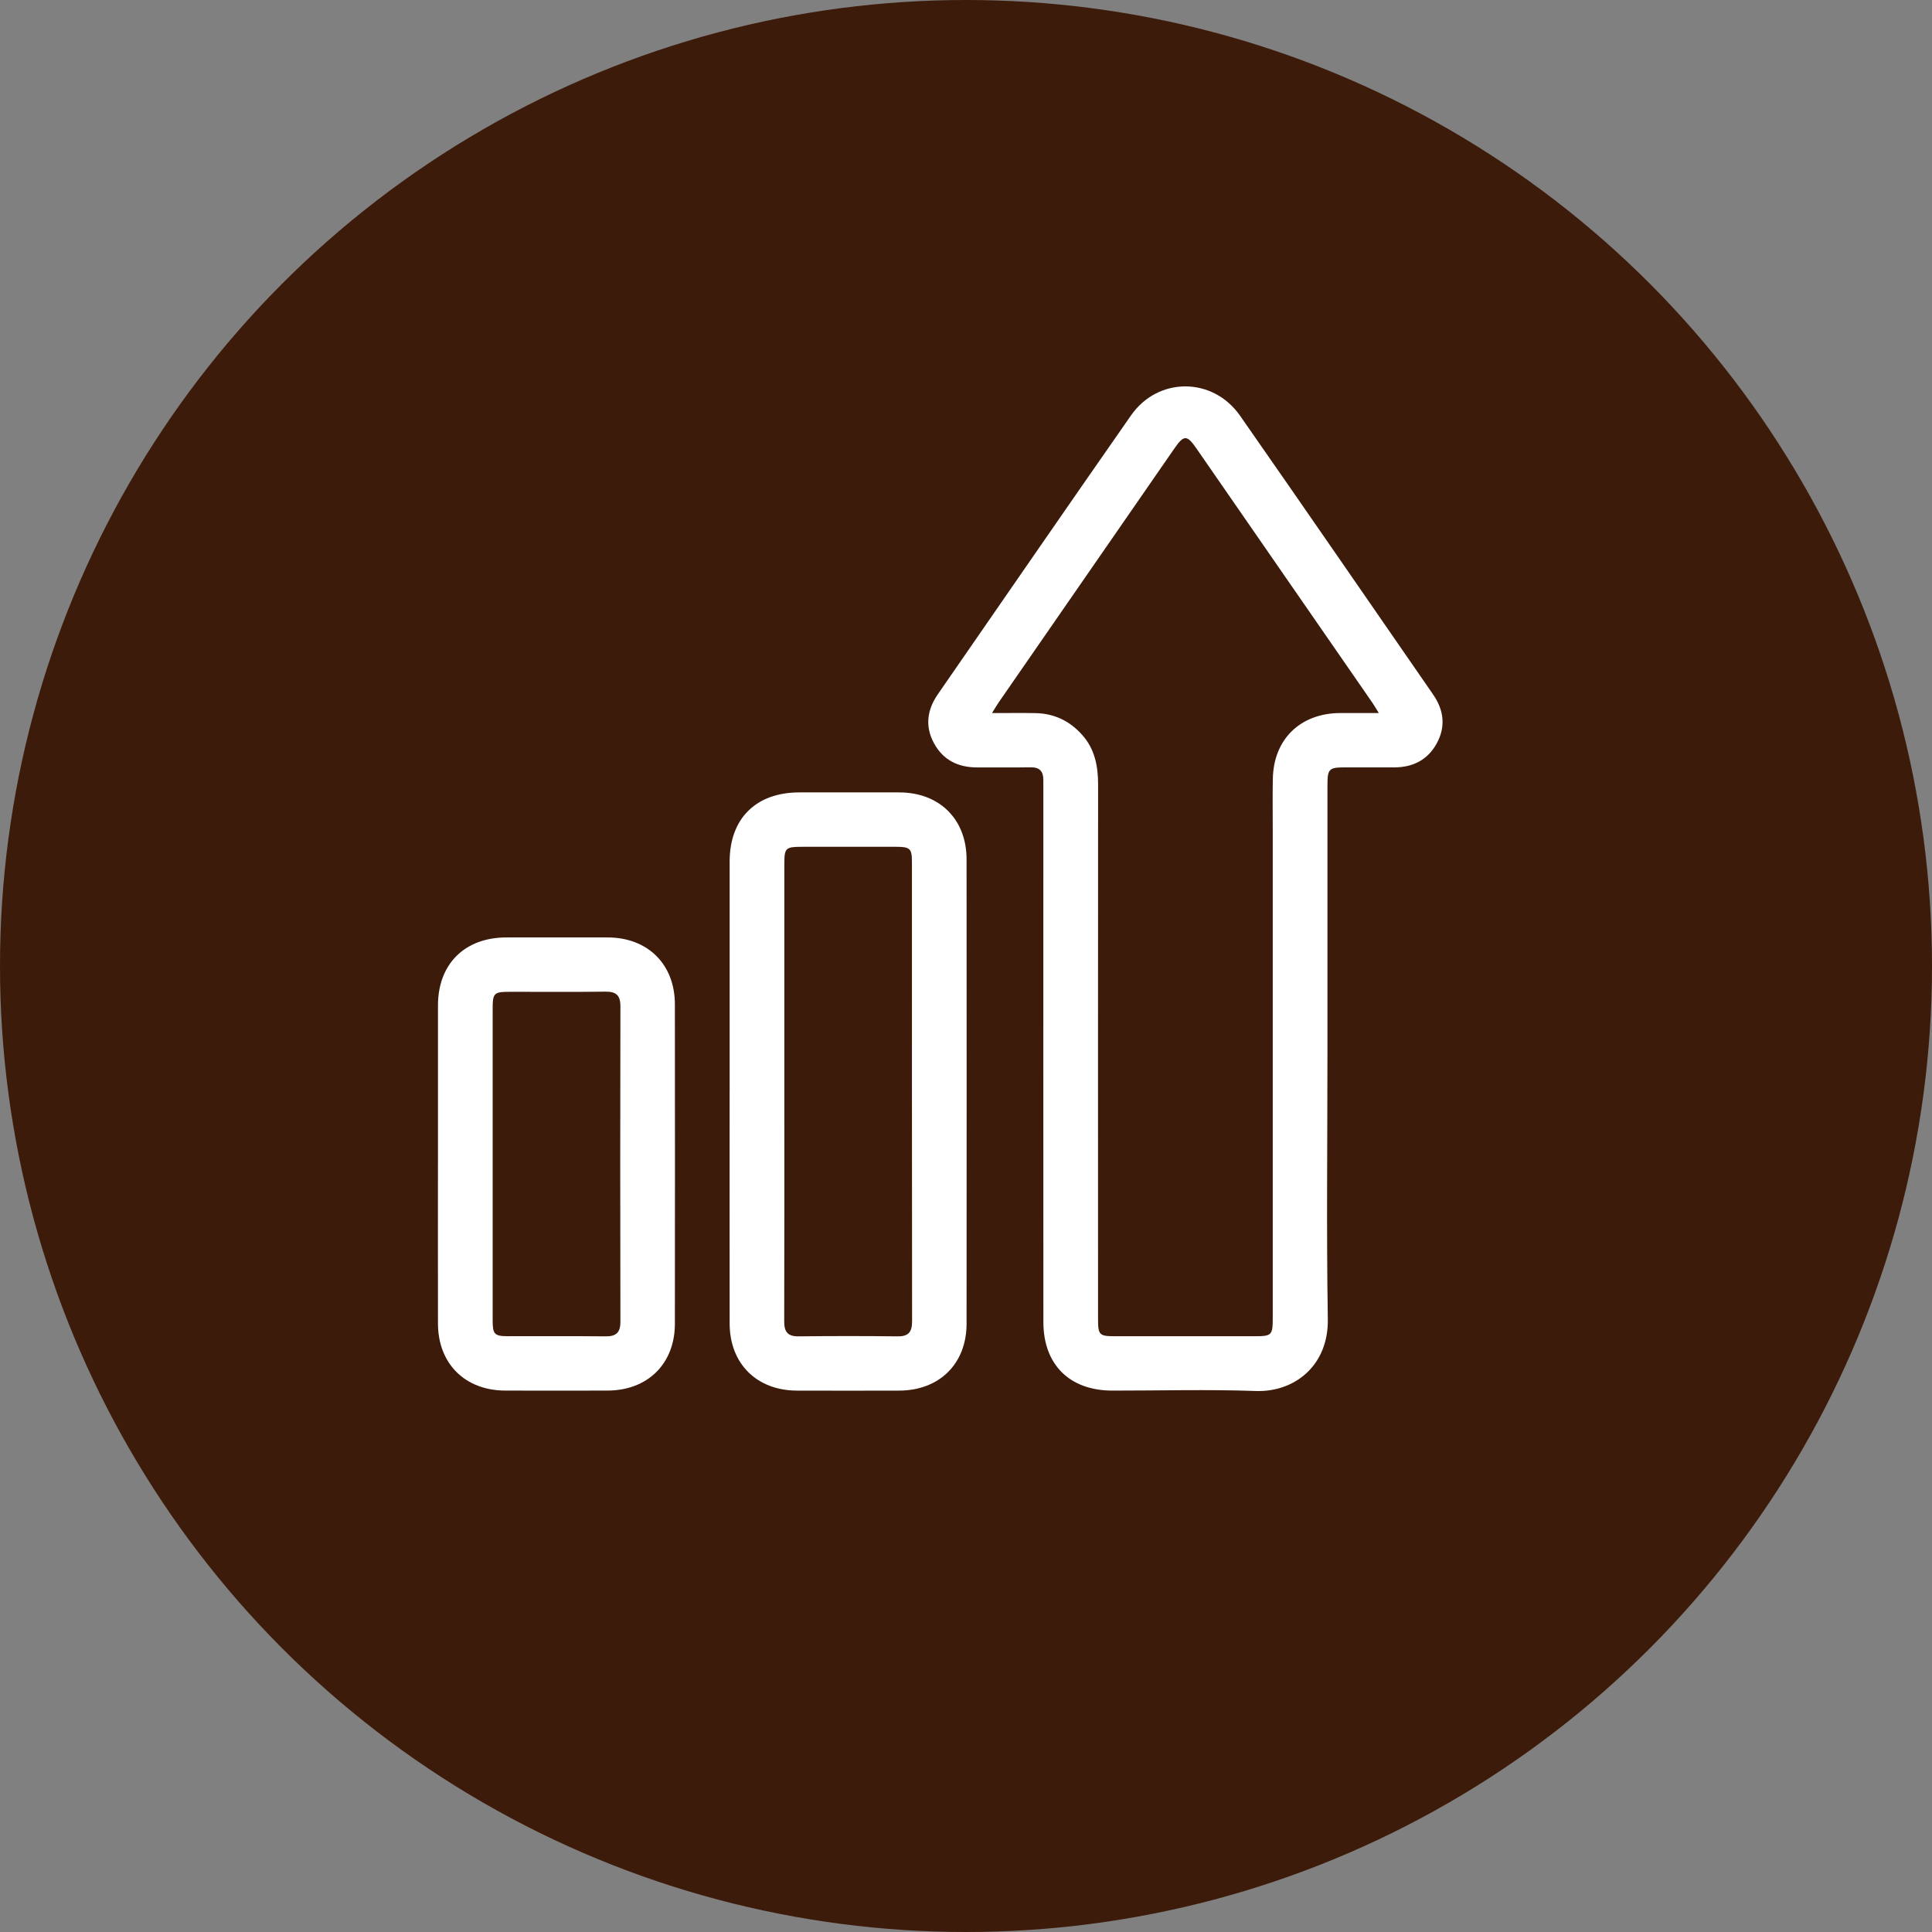 <svg width="75" height="75" viewBox="0 0 75 75" fill="none" xmlns="http://www.w3.org/2000/svg">
<rect x="0" y="0" width="75" height="75" fill="#808080" stroke="none"/>
<g id="&#208;&#152;&#208;&#186;&#208;&#190;&#208;&#189;&#208;&#186;&#208;&#176;">
<circle id="&#208;&#152;&#208;&#186;&#208;&#190;&#208;&#189;&#208;&#186;&#208;&#176;_2" cx="37.5" cy="37.5" r="37.5" fill="#3D1B0A"/>
<g id="&#208;&#152;&#208;&#186;&#208;&#190;&#208;&#189;&#208;&#186;&#208;&#176;_3">
<path d="M51.531 41.008C51.531 44.408 51.491 47.809 51.546 51.209C51.576 53.01 50.253 54.051 48.749 53.998C46.894 53.933 45.035 53.984 43.178 53.983C41.523 53.981 40.505 52.976 40.504 51.325C40.5 44.436 40.503 37.547 40.503 30.658C40.503 30.526 40.503 30.394 40.502 30.262C40.5 29.94 40.352 29.782 40.013 29.787C39.32 29.798 38.627 29.788 37.935 29.791C37.195 29.793 36.612 29.506 36.257 28.852C35.9 28.194 35.99 27.554 36.409 26.948C38.906 23.34 41.394 19.725 43.905 16.127C44.957 14.618 47.085 14.627 48.139 16.138C50.649 19.737 53.138 23.351 55.633 26.96C56.052 27.566 56.132 28.209 55.77 28.865C55.419 29.502 54.849 29.787 54.128 29.79C53.48 29.791 52.831 29.79 52.183 29.79C51.599 29.791 51.532 29.857 51.532 30.454C51.531 32.843 51.532 35.232 51.532 37.622C51.532 38.75 51.532 39.879 51.532 41.008H51.531ZM38.507 27.681C39.112 27.681 39.651 27.674 40.19 27.683C40.923 27.695 41.532 27.988 42.014 28.533C42.501 29.081 42.628 29.743 42.628 30.454C42.623 37.373 42.625 44.294 42.626 51.213C42.626 51.822 42.676 51.872 43.276 51.872C45.074 51.872 46.873 51.872 48.672 51.872C49.383 51.872 49.408 51.847 49.408 51.121C49.408 44.817 49.408 38.513 49.408 32.209C49.408 31.549 49.398 30.89 49.411 30.23C49.441 28.695 50.478 27.688 52.023 27.68C52.503 27.678 52.982 27.68 53.525 27.68C53.418 27.508 53.356 27.397 53.284 27.292C51.004 23.997 48.724 20.702 46.444 17.407C46.077 16.877 45.958 16.877 45.59 17.409C43.317 20.691 41.046 23.974 38.775 27.258C38.694 27.374 38.623 27.497 38.508 27.683L38.507 27.681Z" fill="white"/>
<path d="M28.325 42.369C28.325 39.393 28.324 36.418 28.325 33.442C28.326 31.775 29.347 30.763 31.025 30.761C32.322 30.761 33.62 30.758 34.916 30.761C36.474 30.766 37.522 31.807 37.522 33.359C37.526 39.369 37.526 45.379 37.522 51.389C37.522 52.937 36.469 53.977 34.911 53.983C33.584 53.987 32.258 53.987 30.931 53.983C29.374 53.977 28.328 52.935 28.325 51.384C28.321 48.379 28.324 45.374 28.324 42.369H28.325ZM30.448 42.374C30.448 45.347 30.452 48.321 30.443 51.294C30.441 51.7 30.575 51.882 31.004 51.877C32.285 51.862 33.567 51.862 34.849 51.877C35.281 51.882 35.407 51.692 35.407 51.29C35.4 45.343 35.402 39.396 35.401 33.449C35.401 32.946 35.323 32.873 34.801 32.873C33.578 32.871 32.355 32.872 31.133 32.873C30.493 32.873 30.448 32.917 30.448 33.542C30.448 36.486 30.448 39.43 30.448 42.375V42.374Z" fill="white"/>
<path d="M17.002 45.184C17.002 43.132 17 41.08 17.002 39.027C17.005 37.42 18.039 36.393 19.658 36.391C20.969 36.389 22.282 36.388 23.593 36.391C25.151 36.396 26.198 37.437 26.199 38.989C26.203 43.122 26.203 47.255 26.199 51.389C26.198 52.936 25.146 53.977 23.588 53.982C22.261 53.986 20.935 53.986 19.608 53.982C18.051 53.977 17.005 52.934 17.002 51.383C16.998 49.316 17.001 47.25 17.001 45.183L17.002 45.184ZM19.125 45.165C19.125 47.2 19.125 49.236 19.125 51.271C19.125 51.791 19.201 51.87 19.701 51.871C20.968 51.874 22.235 51.863 23.501 51.877C23.912 51.882 24.084 51.738 24.084 51.315C24.075 47.229 24.075 43.143 24.084 39.058C24.084 38.635 23.914 38.49 23.502 38.496C22.279 38.512 21.057 38.501 19.834 38.502C19.163 38.502 19.125 38.538 19.125 39.19C19.125 41.182 19.125 43.173 19.125 45.165H19.125Z" fill="white"/>
</g>
</g>
</svg>
